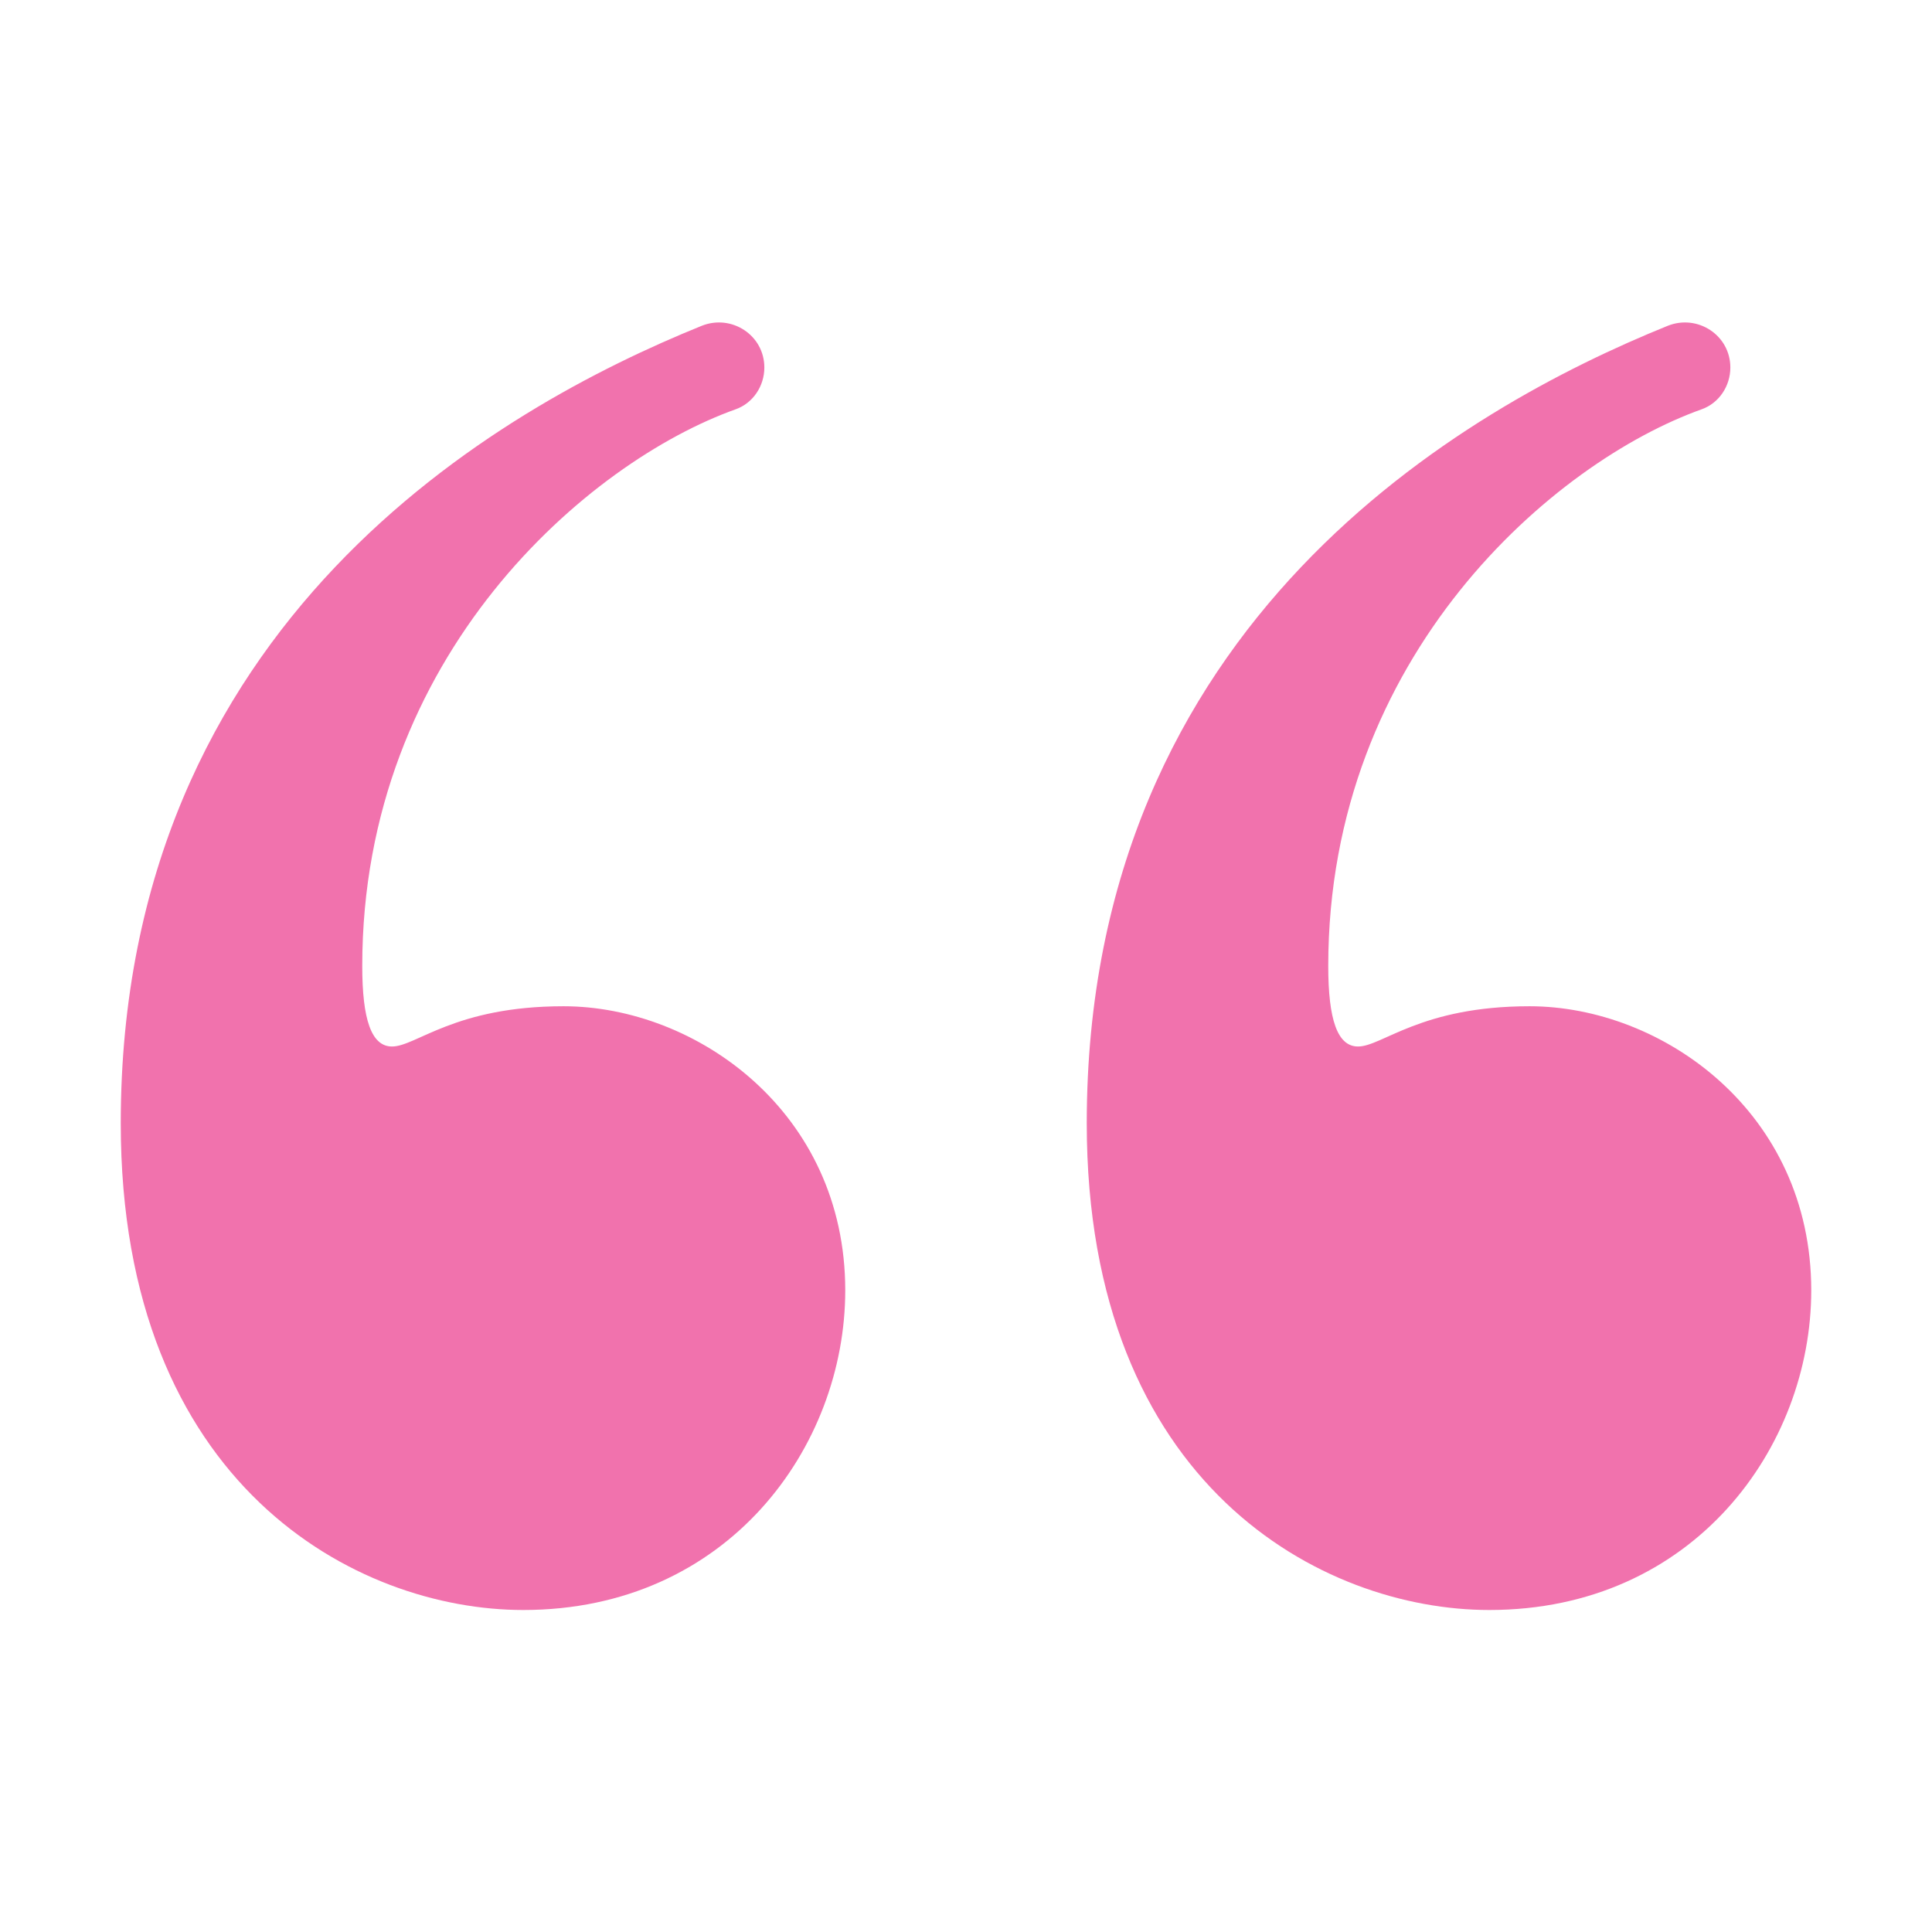 <?xml version="1.0" encoding="UTF-8"?>
<svg xmlns="http://www.w3.org/2000/svg" xmlns:xlink="http://www.w3.org/1999/xlink" viewBox="0 0 96 96" width="96px" height="96px">
  <g id="surface16051419">
    <path style=" stroke:none;fill-rule:nonzero;fill:rgb(94.51%,44.706%,67.843%);fill-opacity:1;" d="M 85.98 18.262 C 85.98 19.18 85.422 20.027 84.559 20.336 C 77.238 22.945 66 32.543 66 48 C 66 50.656 66.453 52 67.48 52 C 68.684 52 70.59 50 76 50 C 82.578 50 90 55.242 90 64.117 C 90 71.883 84.176 80 74 80 C 65.73 80 54 73.836 54 55.812 C 54 30.859 72.793 20.266 82.863 16.191 C 84.352 15.594 85.98 16.656 85.98 18.262 Z M 85.98 18.262 "></path>
    <path style=" stroke:none;fill-rule:nonzero;fill:rgb(94.51%,44.706%,67.843%);fill-opacity:1;" d="M 37.98 18.262 C 37.98 19.18 37.422 20.027 36.559 20.336 C 29.238 22.945 18 32.543 18 48 C 18 50.656 18.453 52 19.48 52 C 20.684 52 22.59 50 28 50 C 34.578 50 42 55.242 42 64.117 C 42 71.883 36.176 80 26 80 C 17.73 80 6 73.836 6 55.812 C 6 30.859 24.793 20.266 34.863 16.191 C 36.352 15.594 37.98 16.656 37.98 18.262 Z M 37.98 18.262 "></path>
  </g>
</svg>
